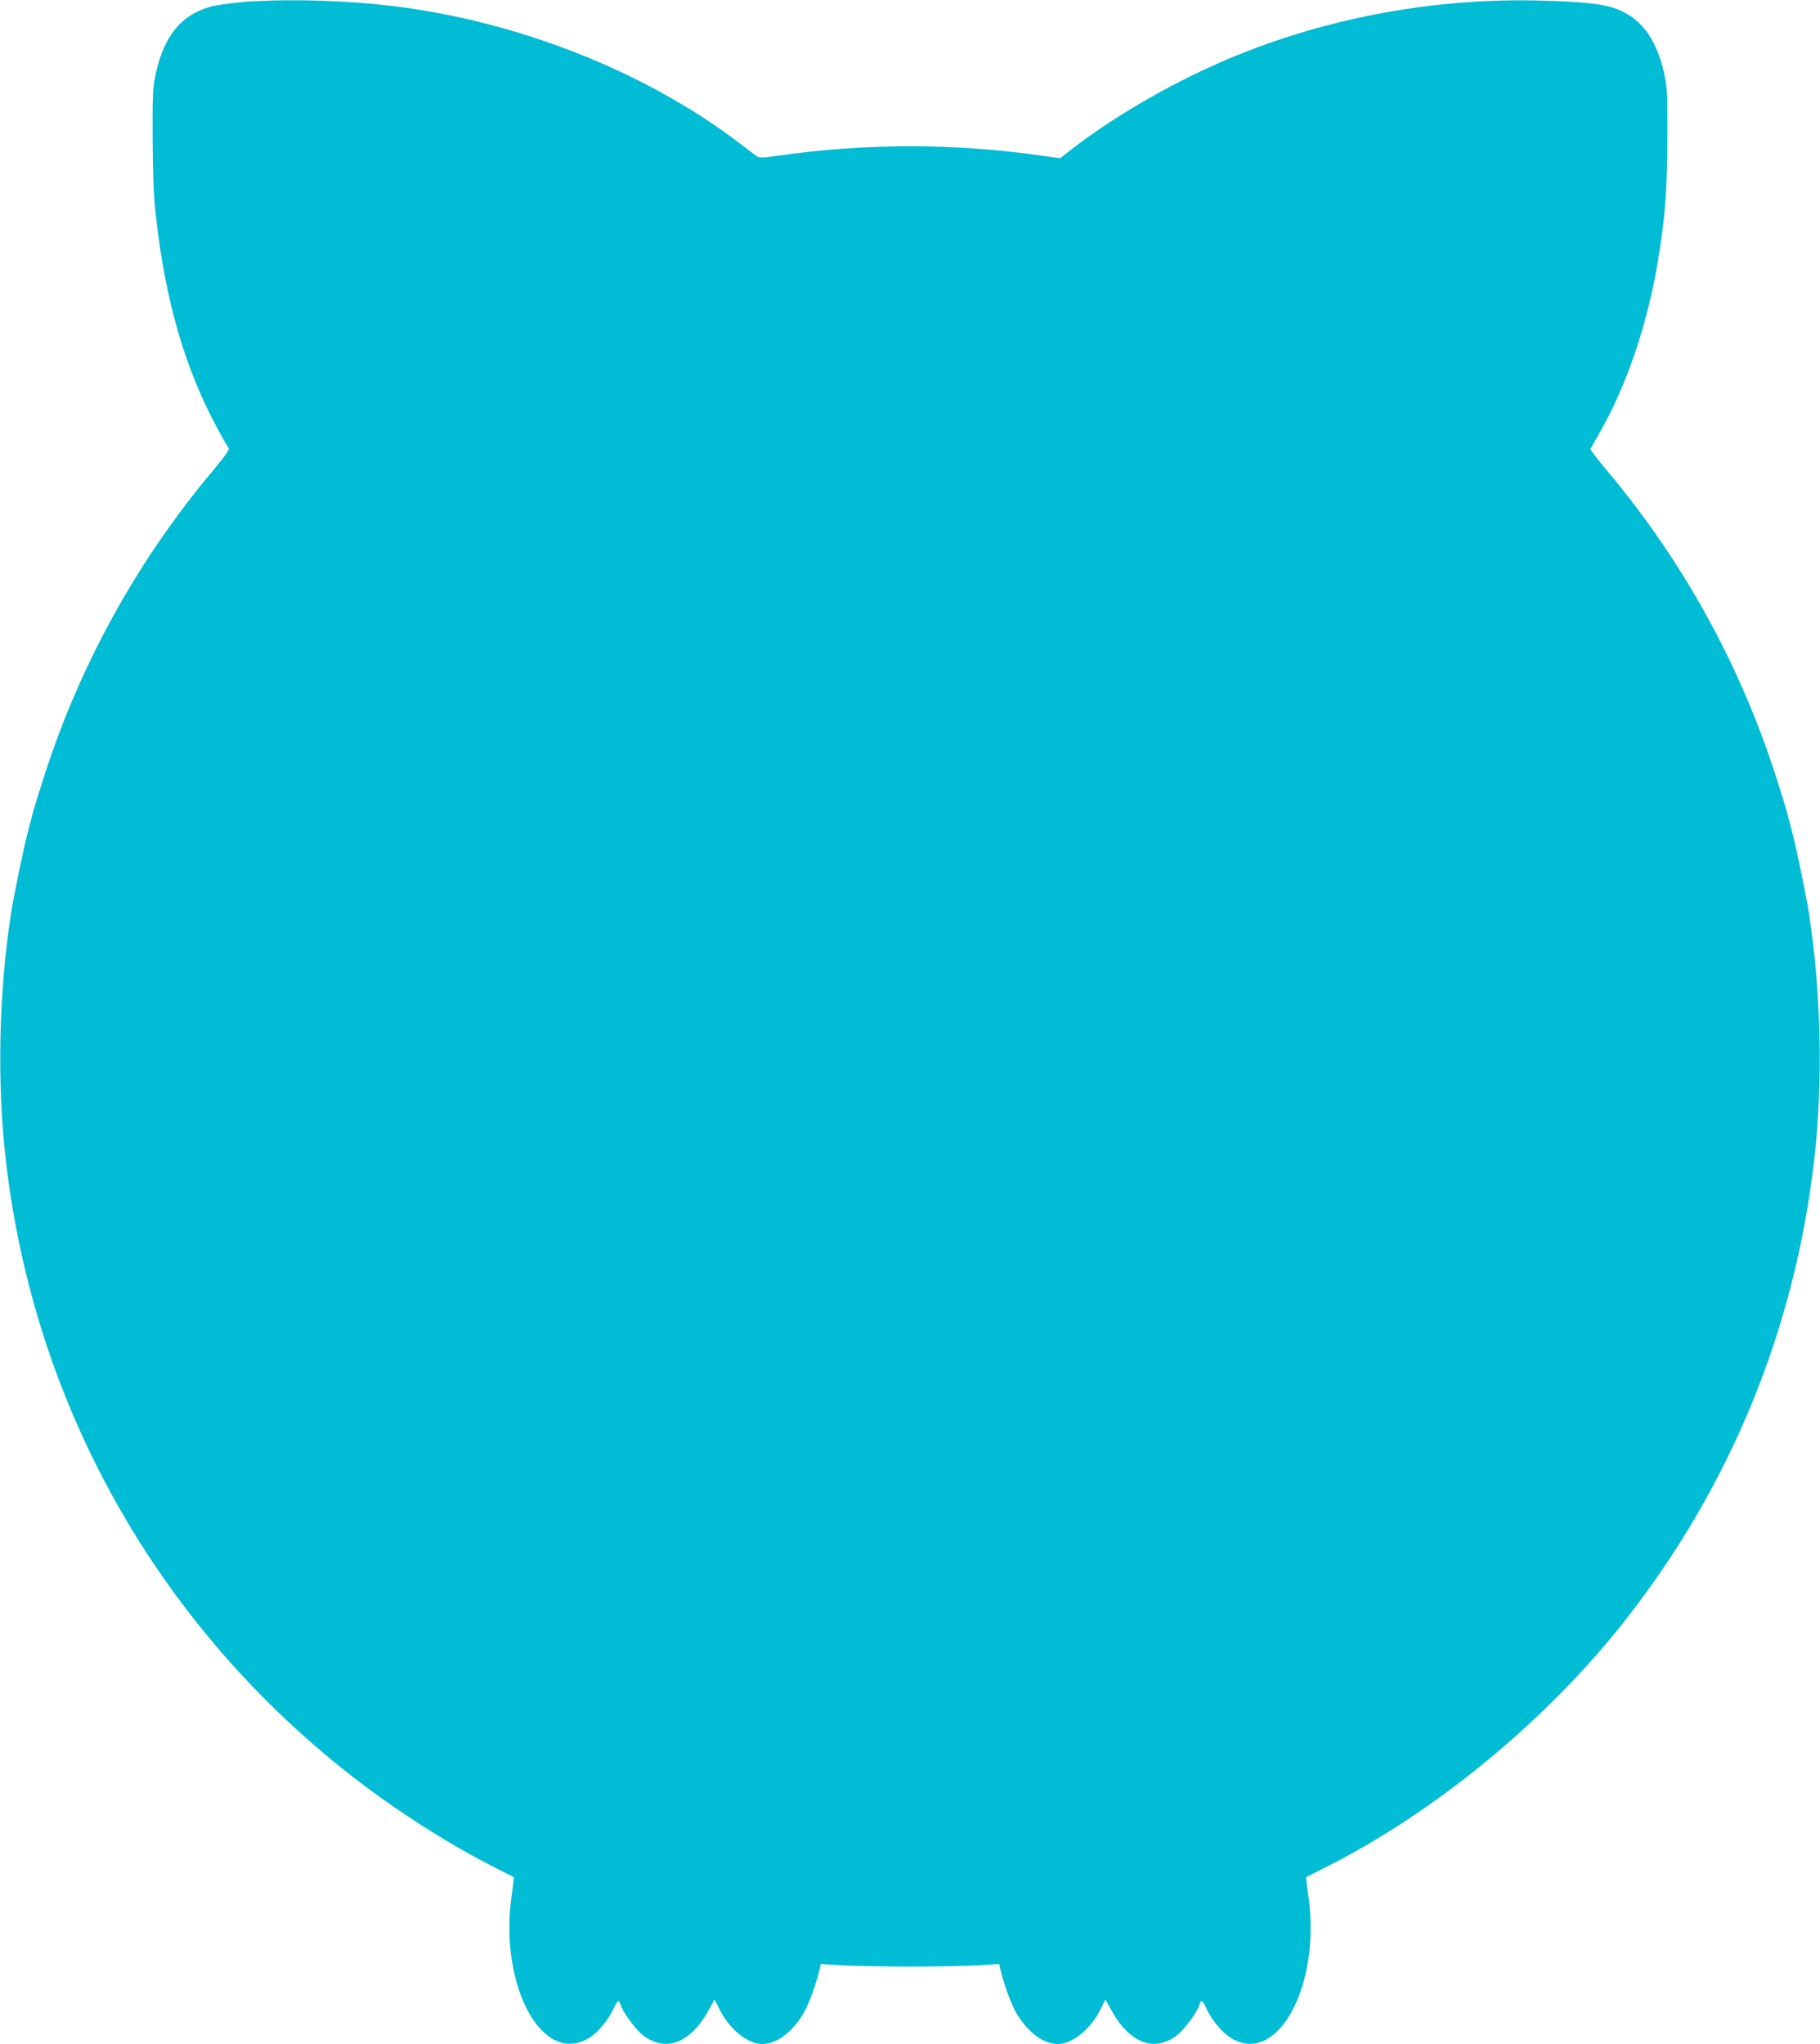 <?xml version="1.0" standalone="no"?>
<!DOCTYPE svg PUBLIC "-//W3C//DTD SVG 20010904//EN"
 "http://www.w3.org/TR/2001/REC-SVG-20010904/DTD/svg10.dtd">
<svg version="1.0" xmlns="http://www.w3.org/2000/svg"
 width="1140pt" height="1280pt" viewBox="0 0 1140 1280"
 preserveAspectRatio="xMidYMid meet">
<g transform="translate(0,1280) scale(0.1,-0.1)"
fill="#00bcd4" stroke="none">
<path d="M1605 12793 c-108 -5 -250 -23 -298 -38 -174 -52 -280 -184 -330
-411 -20 -91 -22 -124 -21 -409 1 -214 6 -358 18 -465 58 -541 182 -974 388
-1353 33 -62 65 -117 70 -124 7 -8 -22 -49 -94 -135 -487 -579 -850 -1242
-1076 -1964 -28 -87 -52 -168 -55 -179 -2 -11 -16 -63 -30 -115 -27 -99 -88
-395 -107 -514 -77 -492 -90 -1061 -34 -1547 173 -1517 930 -2879 2129 -3831
291 -231 645 -458 945 -608 58 -29 106 -54 108 -55 2 -2 -4 -50 -12 -108 -85
-570 194 -1083 487 -897 53 33 116 109 149 179 26 56 34 61 44 29 13 -46 97
-159 141 -193 143 -109 297 -51 412 157 l37 67 31 -62 c61 -124 176 -217 267
-217 90 0 186 71 259 192 33 55 83 194 102 281 l6 28 127 -8 c70 -4 264 -8
432 -8 168 0 362 4 432 8 l127 8 6 -28 c19 -87 69 -226 102 -281 73 -121 169
-192 259 -192 91 0 206 93 267 217 l31 62 37 -67 c115 -208 269 -266 412 -157
44 34 128 147 141 193 10 32 18 27 44 -29 33 -70 96 -146 149 -179 293 -186
572 327 487 897 -8 58 -14 106 -12 108 2 1 50 26 108 55 692 345 1395 923
1891 1555 659 840 1062 1823 1183 2884 56 486 43 1055 -34 1547 -19 119 -80
415 -107 514 -14 52 -28 104 -30 115 -3 11 -27 92 -55 179 -226 722 -589 1385
-1076 1964 -57 68 -102 126 -100 130 2 4 29 52 60 107 168 293 297 676 362
1065 46 280 59 442 60 775 1 285 -1 318 -21 409 -51 227 -157 360 -330 411
-78 23 -204 35 -433 41 -693 20 -1396 -115 -2020 -388 -333 -146 -687 -354
-937 -550 l-62 -49 -108 15 c-547 80 -1119 80 -1666 0 -90 -13 -112 -13 -127
-2 -10 7 -62 46 -114 86 -590 448 -1392 763 -2181 856 -257 31 -584 42 -840
29z"/>
</g>
</svg>
